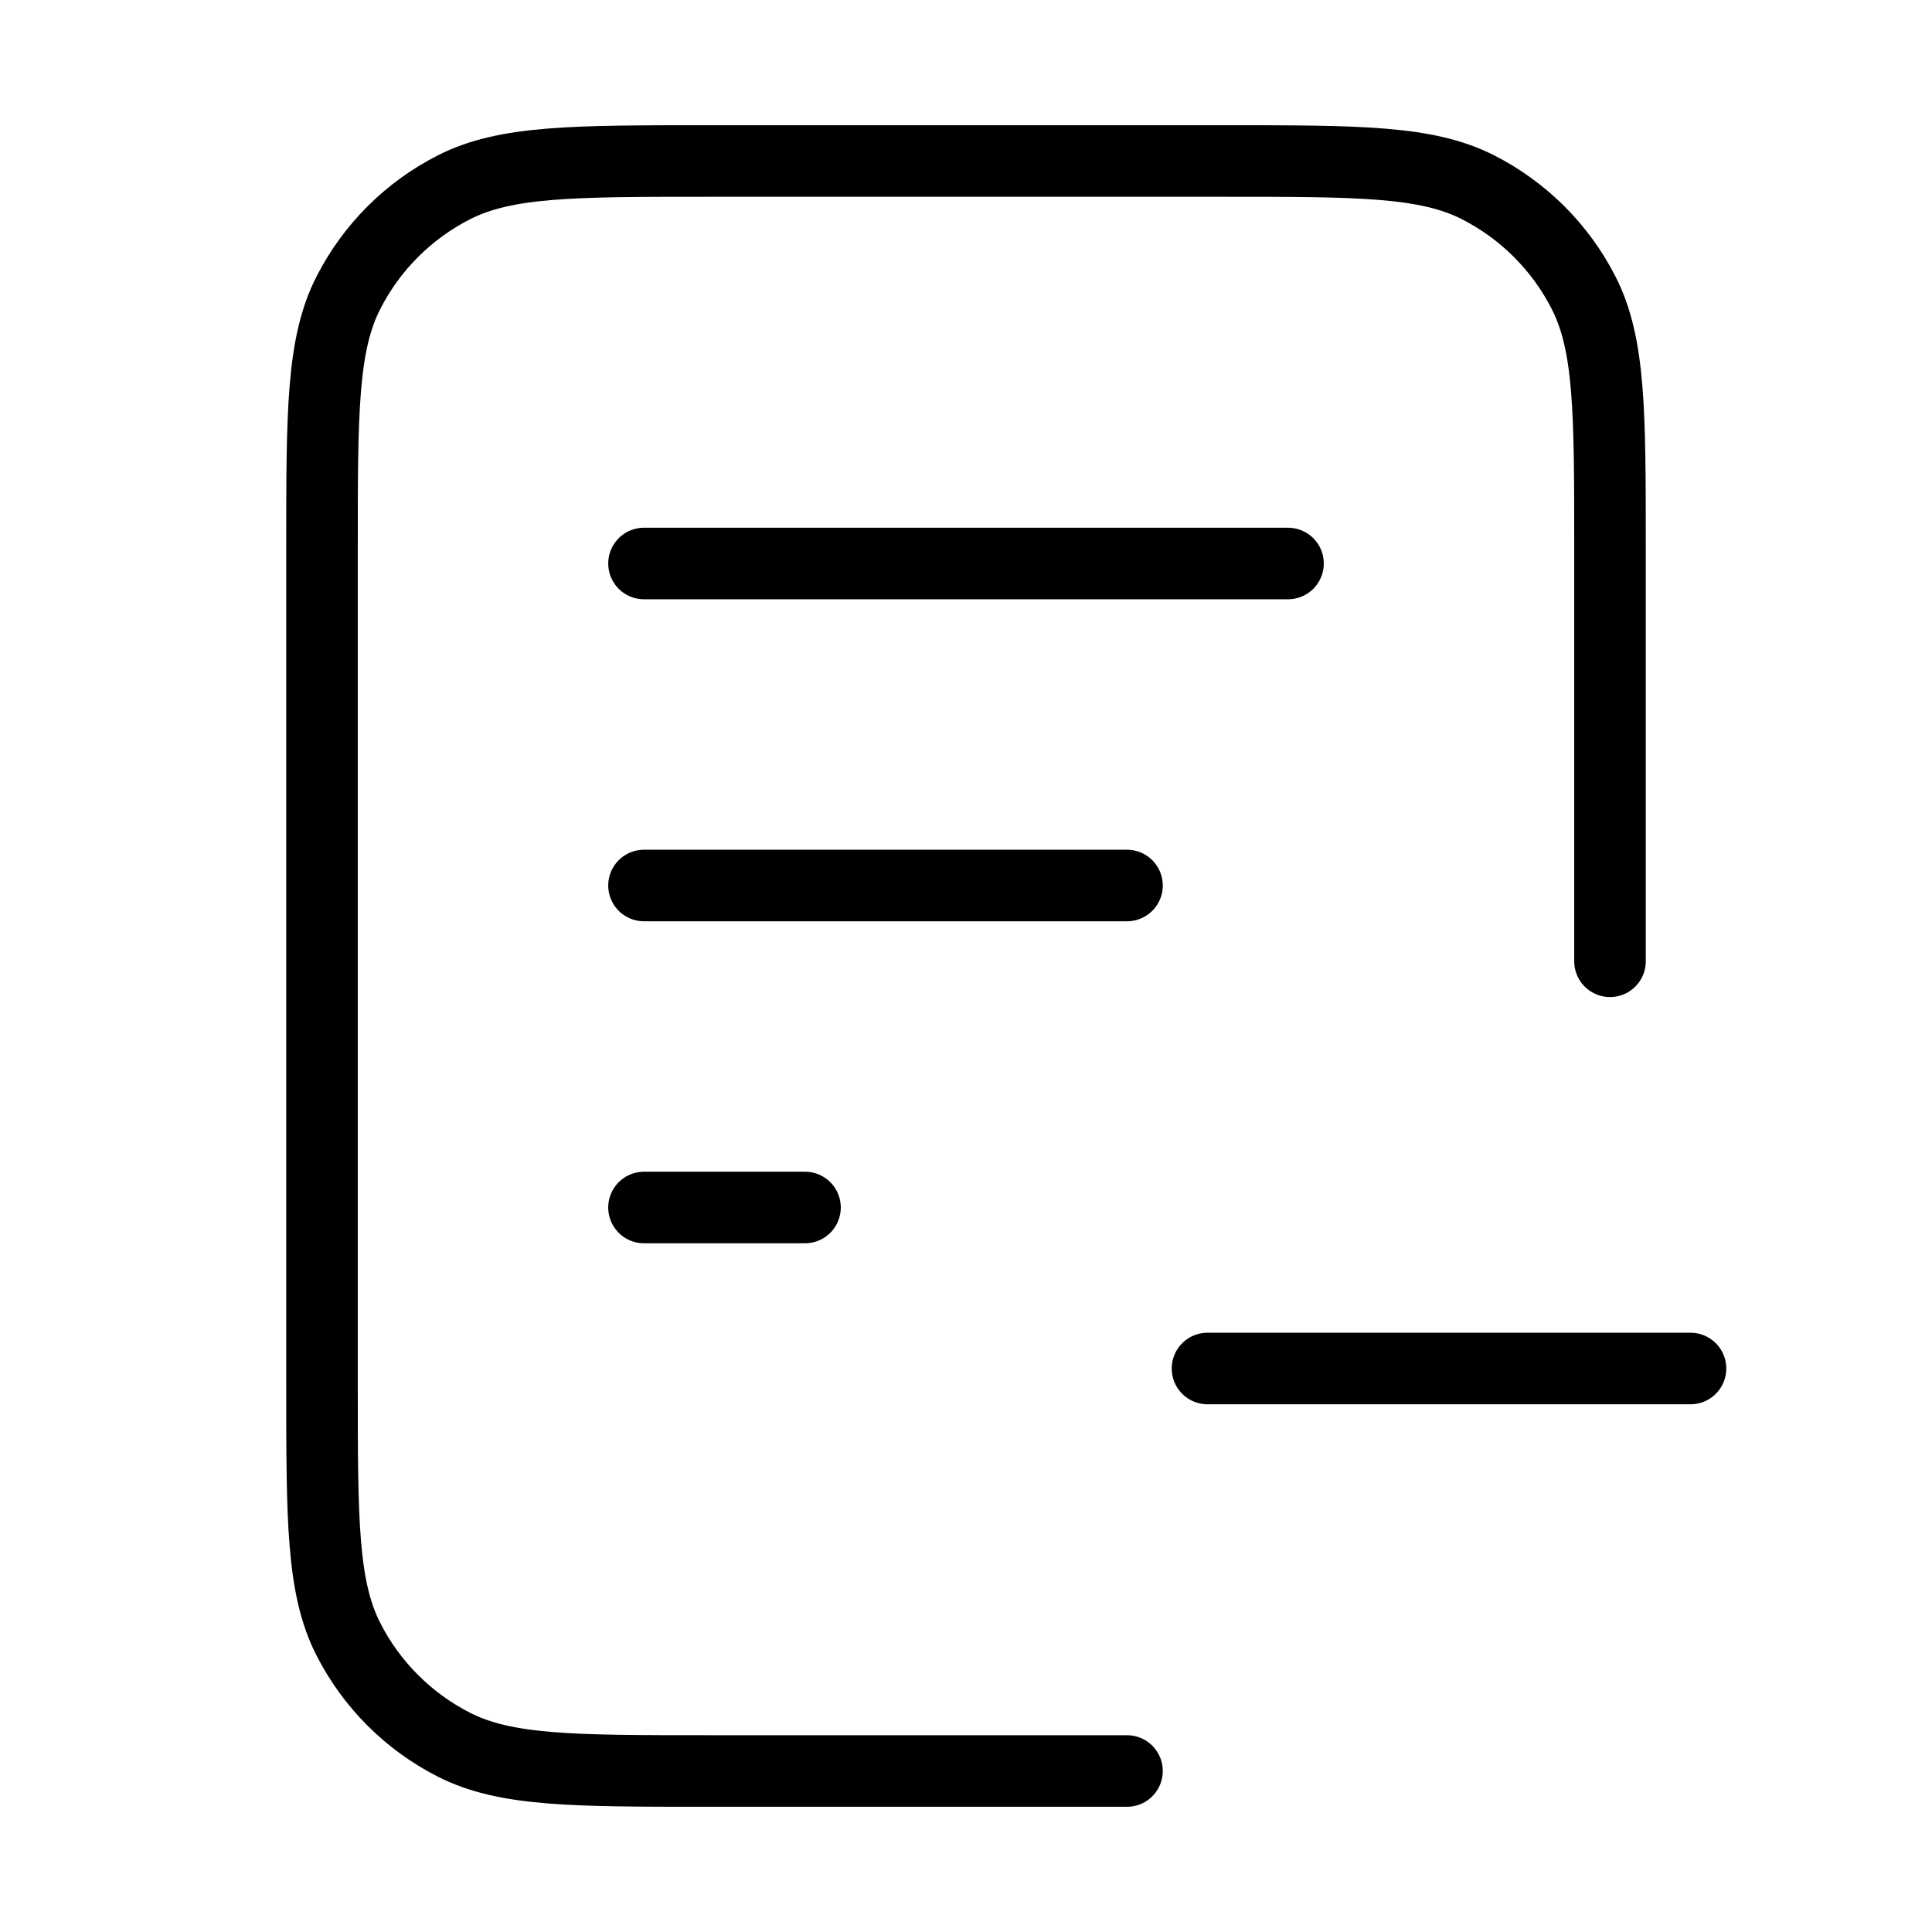 <svg width="54" height="54" viewBox="0 0 54 54" fill="none" xmlns="http://www.w3.org/2000/svg">
<path d="M45 26.868V15.3C45 11.52 45 9.629 44.264 8.186C43.617 6.915 42.584 5.883 41.314 5.236C39.87 4.5 37.98 4.5 34.2 4.5H19.8C16.02 4.5 14.13 4.5 12.686 5.236C11.415 5.883 10.383 6.915 9.736 8.186C9 9.629 9 11.52 9 15.3V38.7C9 42.48 9 44.37 9.736 45.814C10.383 47.084 11.415 48.117 12.686 48.764C14.13 49.5 16.02 49.5 19.8 49.5H31.5M31.5 24.75H18M22.5 33.75H18M36 15.75H18M33.75 38.25H47.25" stroke="black" stroke-width="2" stroke-linecap="round" stroke-linejoin="round"/>
</svg>
